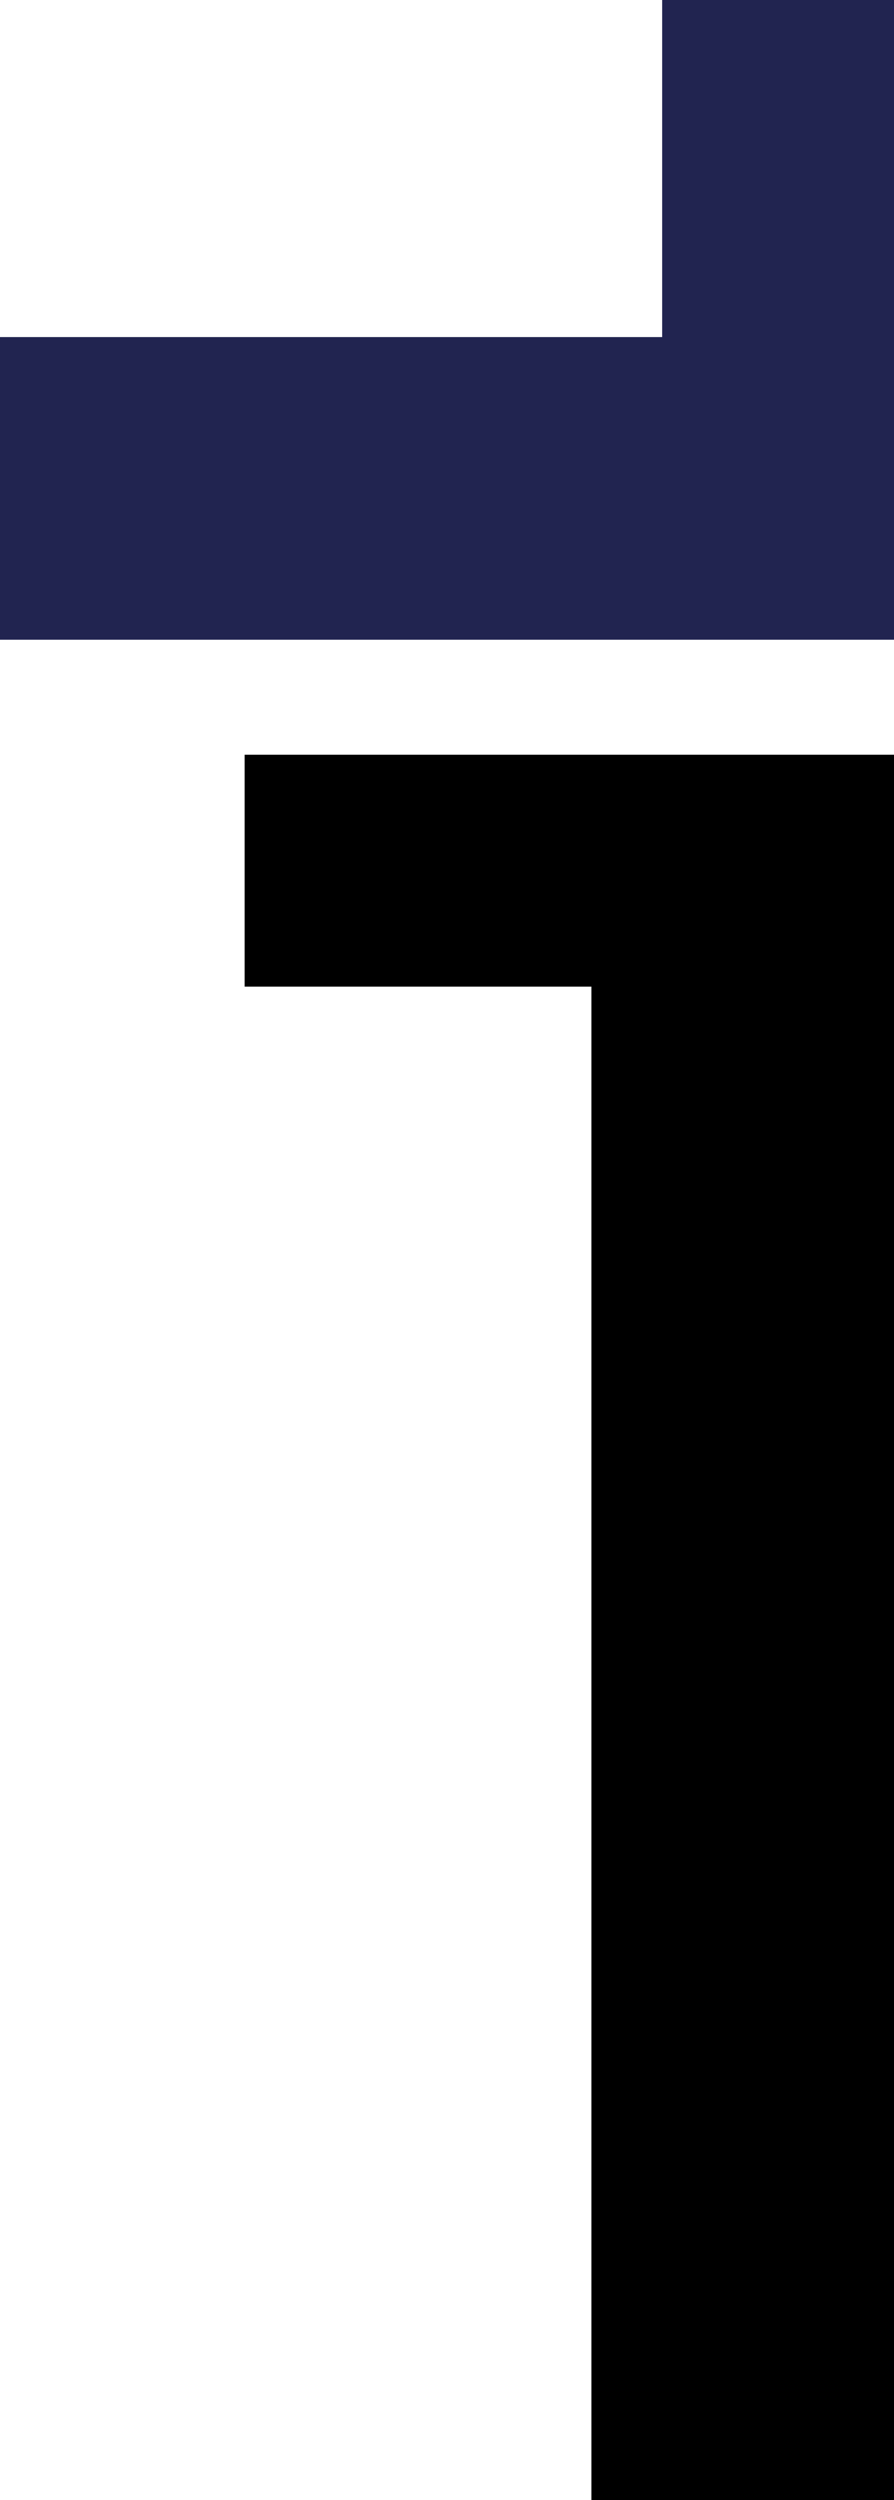 <?xml version="1.0" encoding="utf-8"?>
<!-- Generator: Adobe Illustrator 28.2.0, SVG Export Plug-In . SVG Version: 6.00 Build 0)  -->
<svg version="1.1" id="Ebene_1" xmlns="http://www.w3.org/2000/svg" xmlns:xlink="http://www.w3.org/1999/xlink" x="0px" y="0px"
	 viewBox="0 0 91 254.4" style="enable-background:new 0 0 91 254.4;" xml:space="preserve">
<style type="text/css">
	.st0{fill:#212450;}
</style>
<polygon points="60.2,254.4 91,254.4 91,76.8 24.9,76.8 24.9,100.4 60.2,100.4 "/>
<polygon class="st0" points="0,34.3 0,65.1 91,65.1 91,0 67.4,0 67.4,34.3 "/>
</svg>
